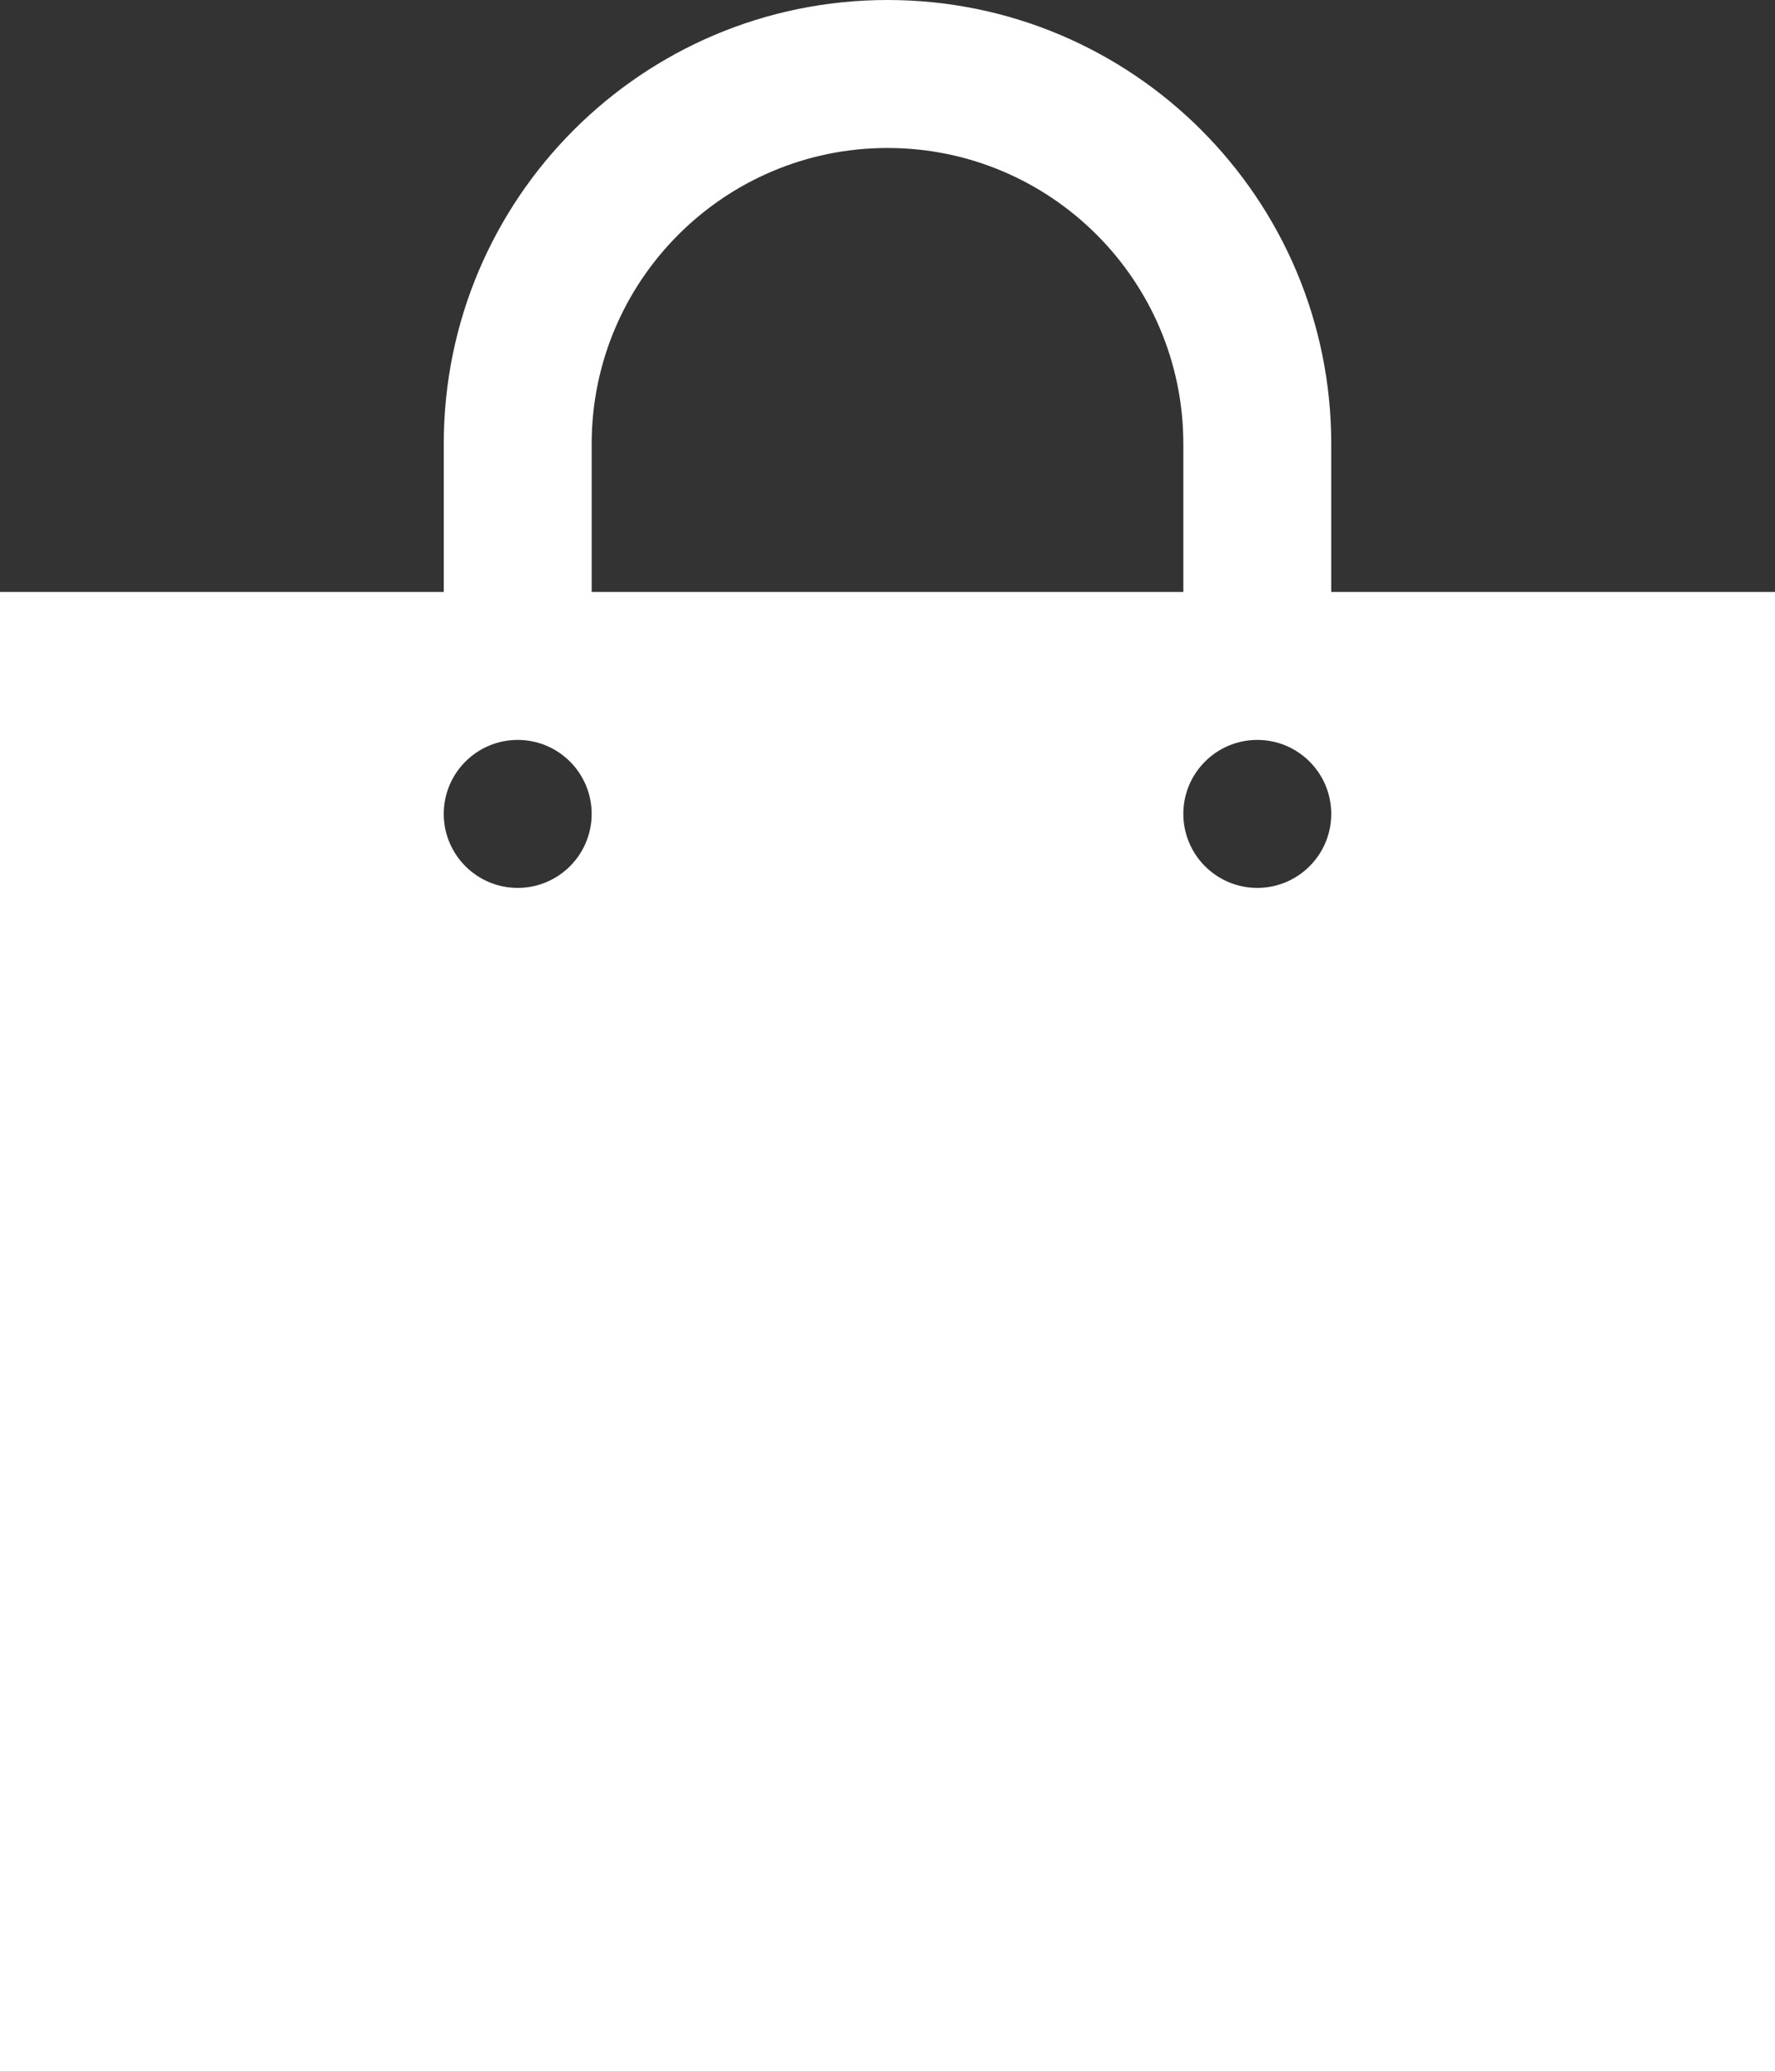 <?xml version="1.0" encoding="iso-8859-1"?>
<!-- Generator: Adobe Illustrator 16.0.0, SVG Export Plug-In . SVG Version: 6.00 Build 0)  -->
<!DOCTYPE svg PUBLIC "-//W3C//DTD SVG 1.1//EN" "http://www.w3.org/Graphics/SVG/1.1/DTD/svg11.dtd">
<svg version="1.1" id="Layer_1" xmlns="http://www.w3.org/2000/svg" xmlns:xlink="http://www.w3.org/1999/xlink" x="0px" y="0px"
	 width="12px" height="14px" viewBox="0 0 12 14" style="enable-background:new 0 0 12 14;" xml:space="preserve">
<rect x="0" y="0" width="12" height="14" fill="#333333" stroke="none"/>
<path fill="#FFF" d="M9,4V3c0-1.657-1.343-3-3-3S3,1.343,3,3v1H0v10h12V4H9z M3.5,6C3.224,6,3,5.776,3,5.5S3.224,5,3.5,5S4,5.224,4,5.5
	S3.776,6,3.5,6z M4,3c0-1.104,0.896-2,2-2s2,0.896,2,2v1H4V3z M8.5,6C8.224,6,8,5.776,8,5.5S8.224,5,8.5,5S9,5.224,9,5.5
	S8.776,6,8.5,6z"/>
<g>
</g>
<g>
</g>
<g>
</g>
<g>
</g>
<g>
</g>
<g>
</g>
<g>
</g>
<g>
</g>
<g>
</g>
<g>
</g>
<g>
</g>
<g>
</g>
<g>
</g>
<g>
</g>
<g>
</g>
</svg>
